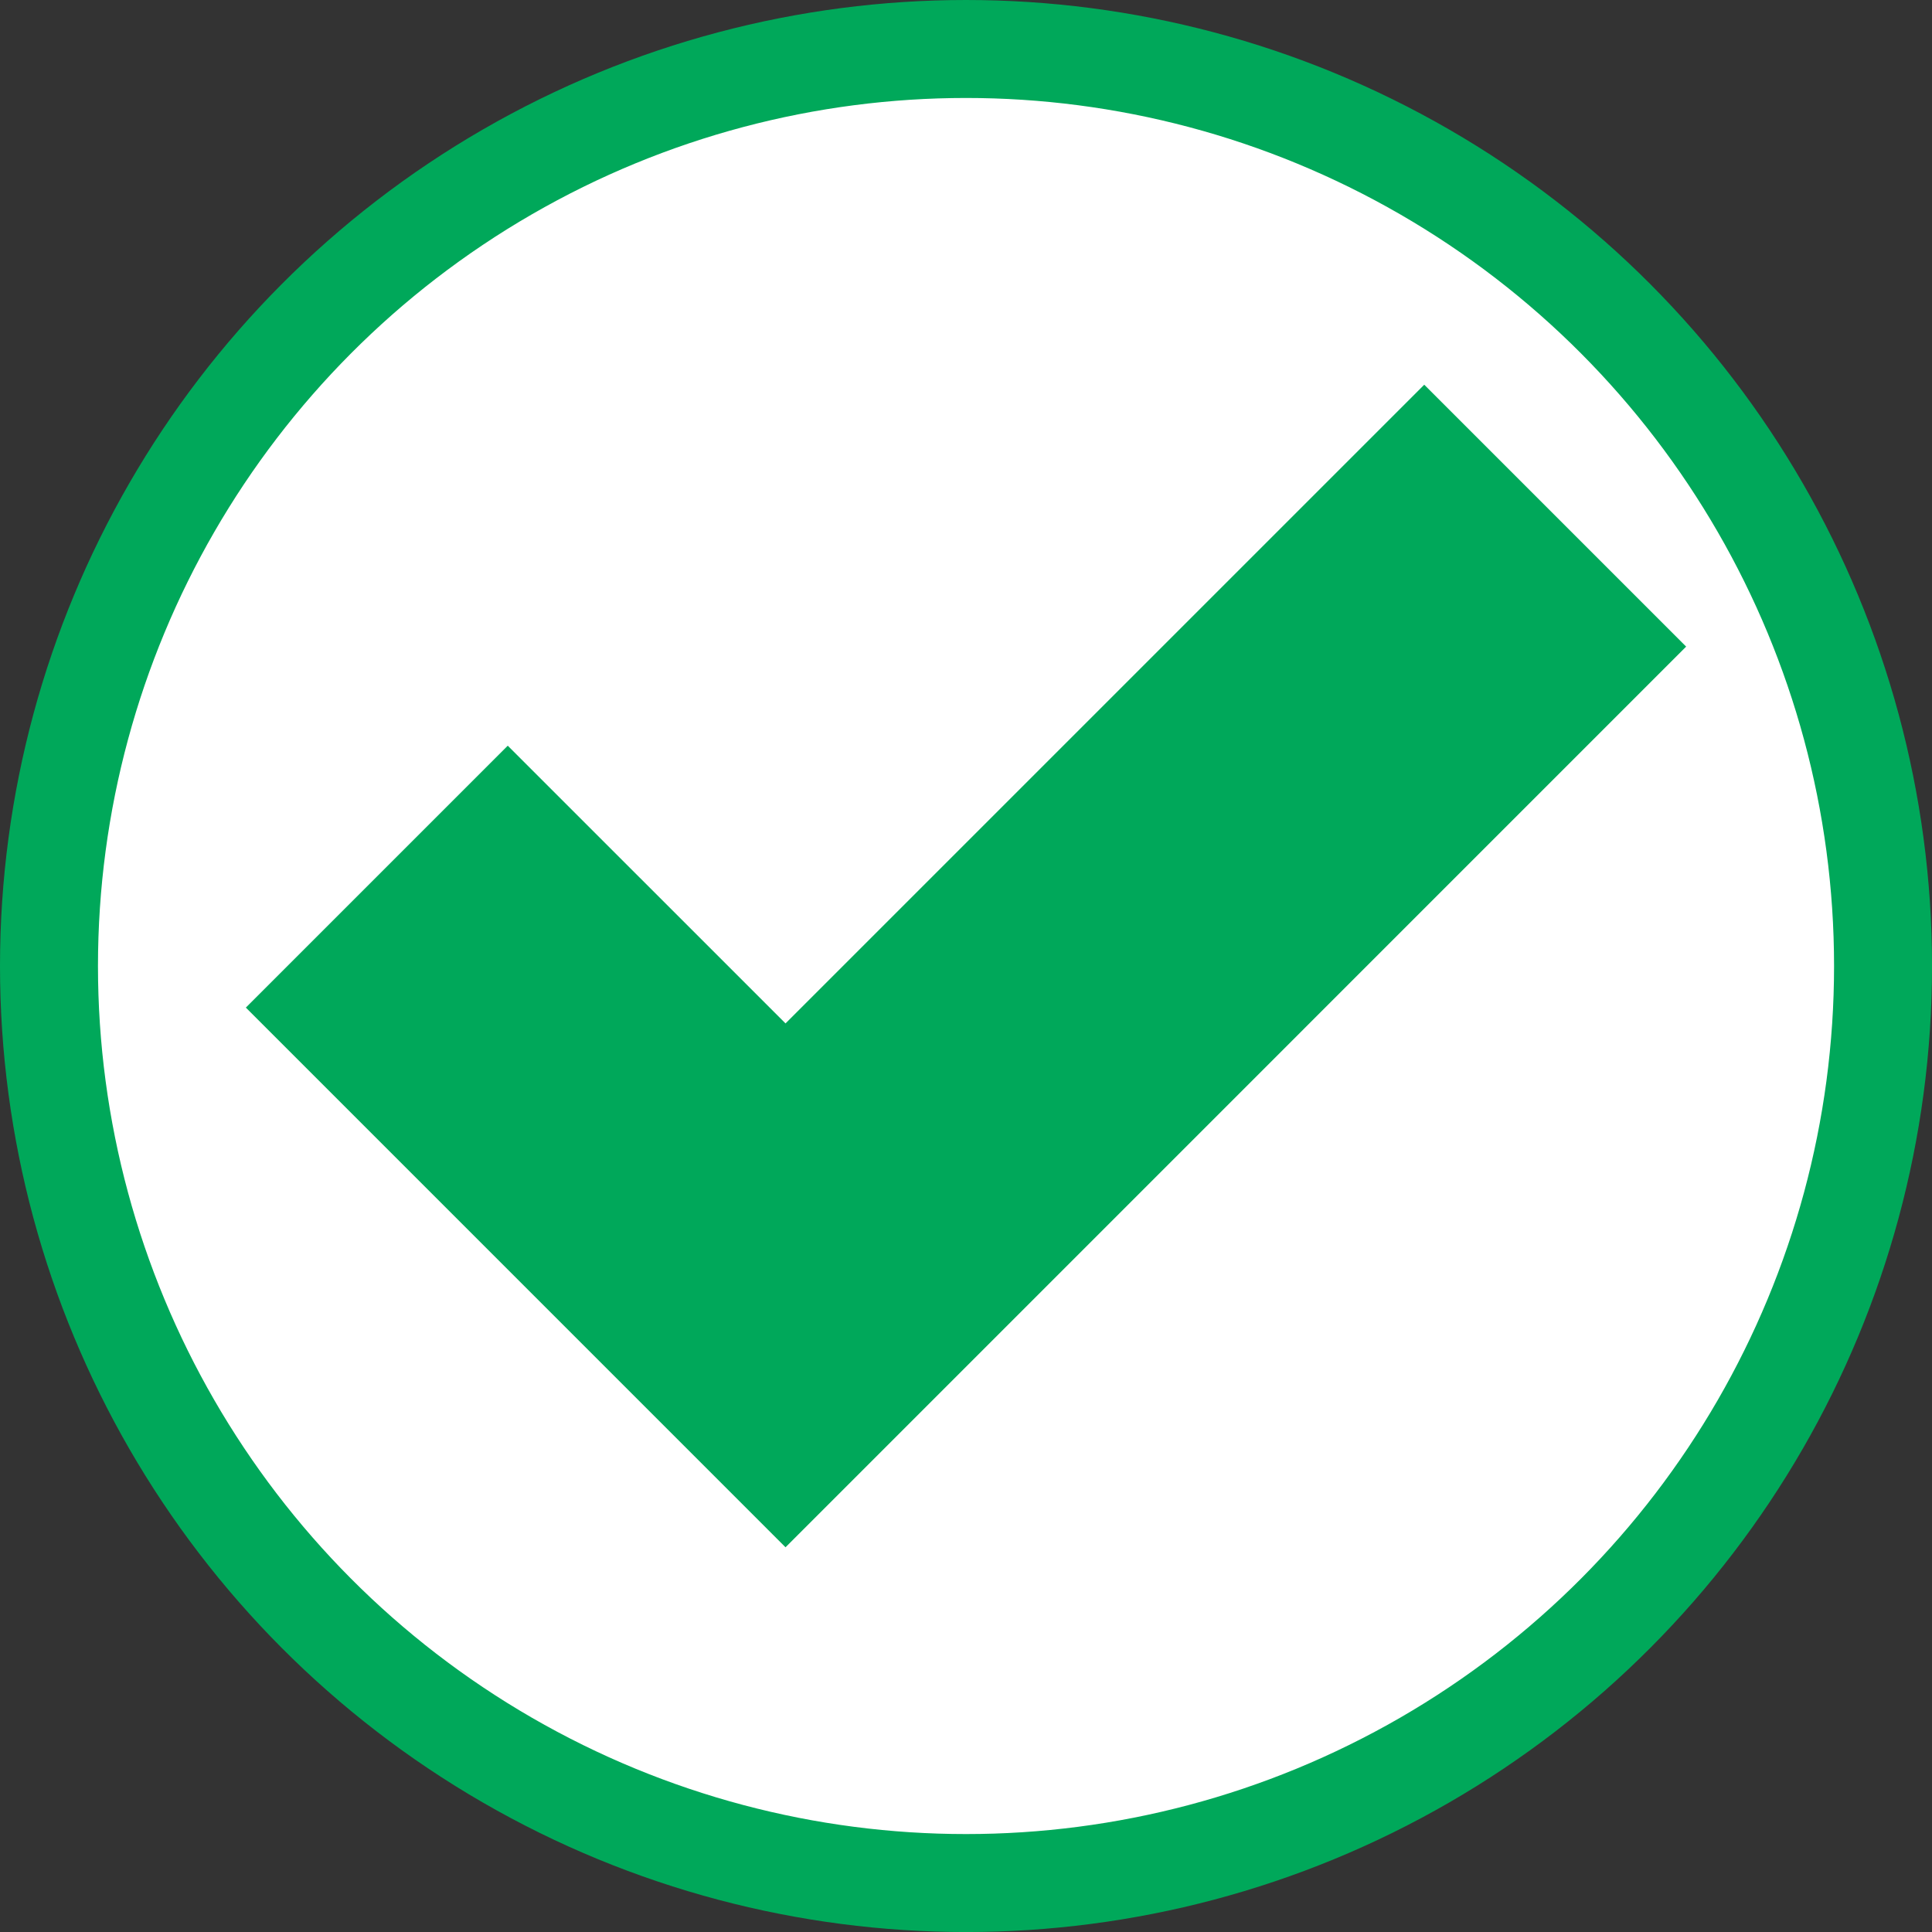 <?xml version="1.0" encoding="UTF-8"?>
<!DOCTYPE svg PUBLIC "-//W3C//DTD SVG 1.1//EN" "http://www.w3.org/Graphics/SVG/1.1/DTD/svg11.dtd">
<!-- Creator: CorelDRAW -->
<svg xmlns="http://www.w3.org/2000/svg" xml:space="preserve" width="2.783cm" height="2.783cm" version="1.1" style="shape-rendering:geometricPrecision; text-rendering:geometricPrecision; image-rendering:optimizeQuality; fill-rule:evenodd; clip-rule:evenodd"
viewBox="0 0 536.77 536.77"
 xmlns:xlink="http://www.w3.org/1999/xlink"
 xmlns:xodm="http://www.corel.com/coreldraw/odm/2003">
 <rect x="0" y="0" width="536.77" height="536.77" fill="#333333" stroke="none"/>
 <defs>
  <style type="text/css">
   <![CDATA[
    .str0 {stroke:#00A85A;stroke-width:27.22;stroke-miterlimit:2.613}
    .str1 {stroke:#00A85A;stroke-width:3.4;stroke-miterlimit:2.613}
    .fil0 {fill:white}
    .fil1 {fill:#00A85A;fill-rule:nonzero}
   ]]>
  </style>
 </defs>
 <g id="Capa_x0020_1">
  <g id="_105553187256704">
   <circle class="fil0 str0" cx="268.39" cy="268.39" r="254.78"/>
   <g id="check">
    <g>
     <polygon class="fil1 str1" points="218.24,427.48 70.71,279.94 141.07,209.58 218.24,286.74 395.7,109.29 466.06,179.65 "/>
    </g>
   </g>
  </g>
 </g>
</svg>
